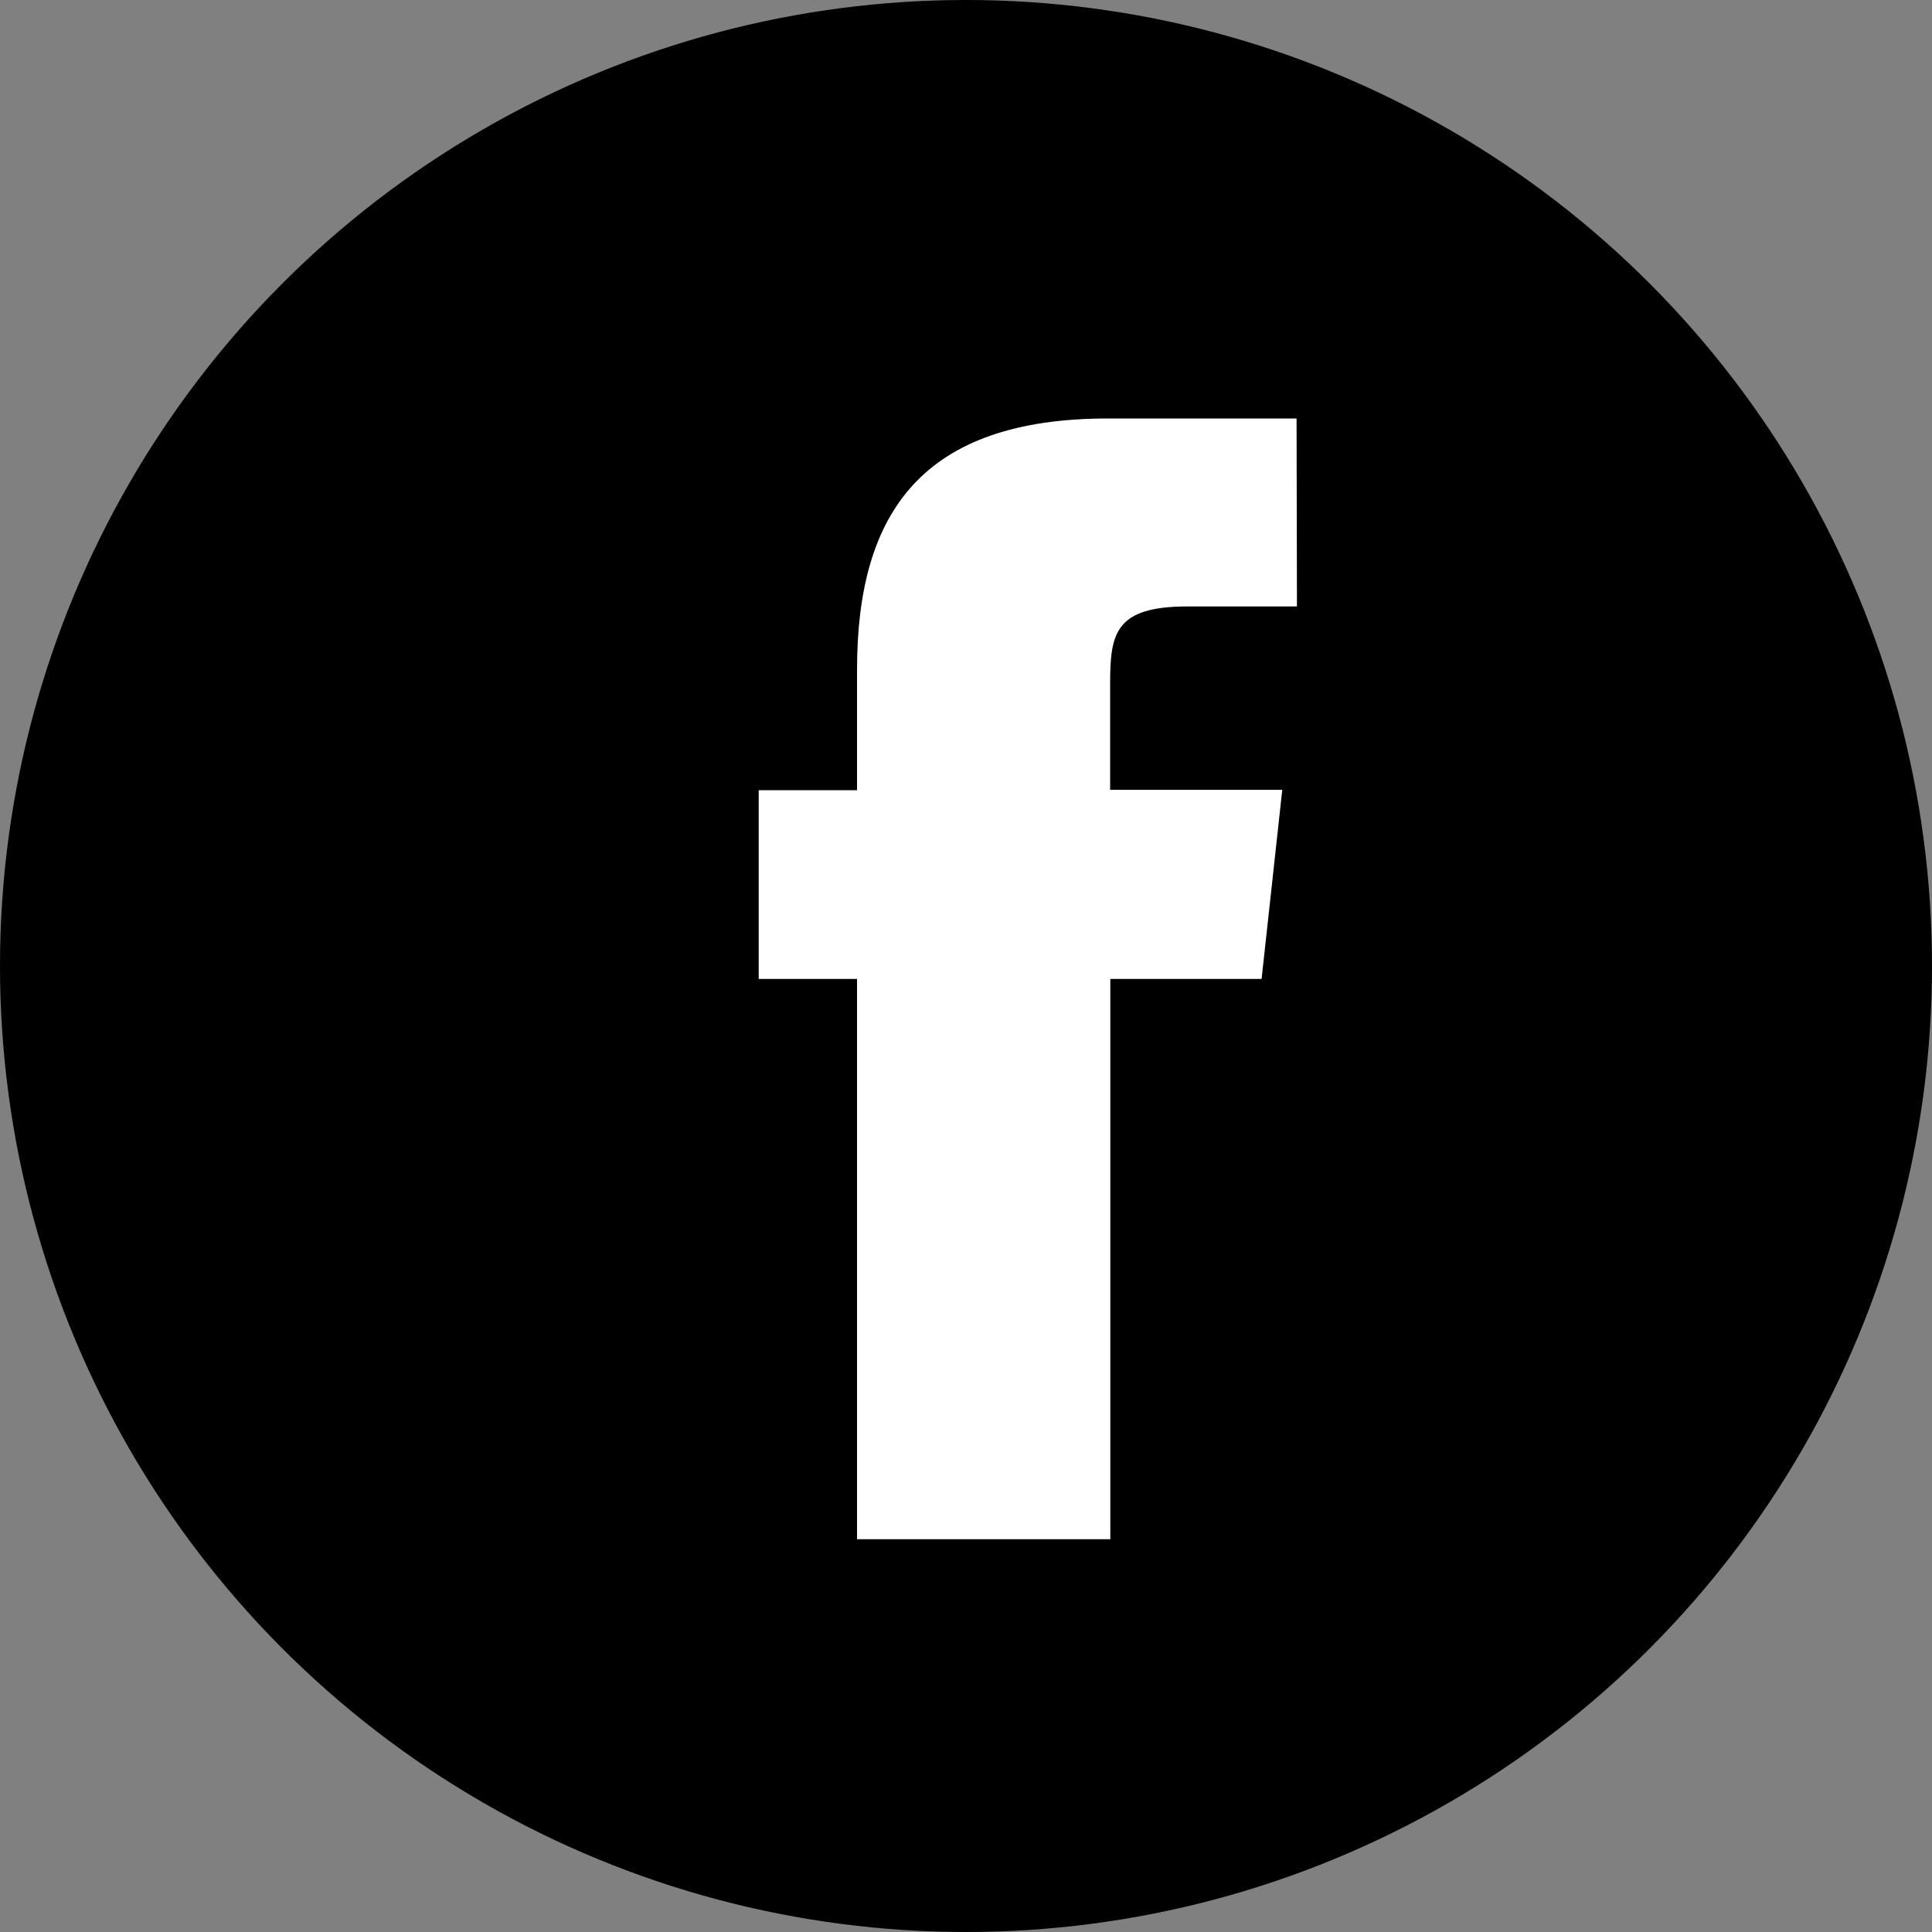 <svg xmlns="http://www.w3.org/2000/svg" viewBox="0 0 100 100"><rect x="0" y="0" width="100" height="100" fill="#808080" stroke="none"/><defs><style>.cls-1{fill:#fff;fill-rule:evenodd;}</style></defs><title>Facebook_1</title><g id="Layer_2" data-name="Layer 2"><g id="Layer_1-2" data-name="Layer 1"><circle cx="50" cy="50" r="50"/><path class="cls-1" d="M67.13,31.39H61.46c-3.75,0-4,1.4-4,4v5.49h8.91L65.3,50.67H57.47v29H44.36v-29H39.27V40.9h5.09V34.66c0-8.16,3.4-13,13-13h9.75Z"/></g></g></svg>